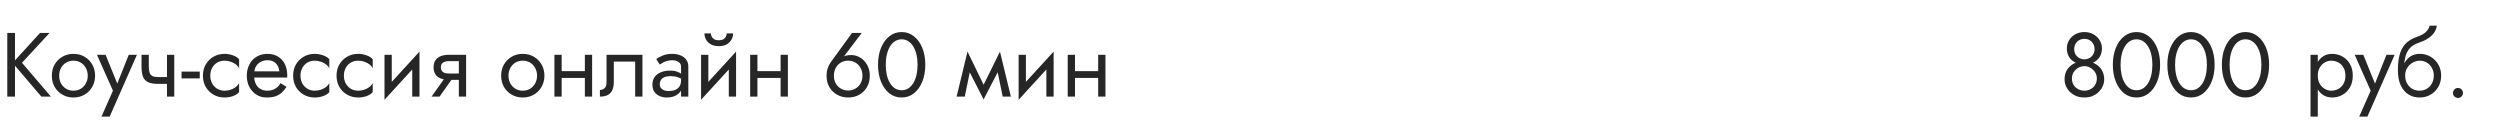 <?xml version="1.0" encoding="UTF-8"?> <svg xmlns="http://www.w3.org/2000/svg" width="440" height="23" viewBox="0 0 440 23" fill="none"> <path d="M1.28 5.8V17H2.64V5.8H1.28ZM7.04 5.8L2.224 11.08L7.28 17H8.96L3.872 11.048L8.72 5.8H7.04ZM9.123 13.32C9.123 14.056 9.288 14.717 9.618 15.304C9.96 15.88 10.418 16.333 10.995 16.664C11.57 16.995 12.216 17.16 12.931 17.16C13.656 17.16 14.301 16.995 14.867 16.664C15.443 16.333 15.896 15.88 16.227 15.304C16.568 14.717 16.738 14.056 16.738 13.32C16.738 12.573 16.568 11.912 16.227 11.336C15.896 10.76 15.443 10.307 14.867 9.976C14.301 9.645 13.656 9.48 12.931 9.48C12.216 9.48 11.57 9.645 10.995 9.976C10.418 10.307 9.96 10.76 9.618 11.336C9.288 11.912 9.123 12.573 9.123 13.32ZM10.418 13.32C10.418 12.808 10.525 12.355 10.739 11.96C10.963 11.555 11.261 11.24 11.634 11.016C12.018 10.792 12.45 10.68 12.931 10.68C13.411 10.68 13.837 10.792 14.21 11.016C14.595 11.24 14.893 11.555 15.107 11.96C15.331 12.355 15.443 12.808 15.443 13.32C15.443 13.832 15.331 14.285 15.107 14.68C14.893 15.075 14.595 15.389 14.21 15.624C13.837 15.848 13.411 15.96 12.931 15.96C12.45 15.96 12.018 15.848 11.634 15.624C11.261 15.389 10.963 15.075 10.739 14.68C10.525 14.285 10.418 13.832 10.418 13.32ZM24.102 9.64H22.663L20.39 15.336L20.919 15.4L18.582 9.64H17.062L19.878 15.96L17.863 20.52H19.302L24.102 9.64ZM27.789 14.76H30.301V13.56H27.789V14.76ZM29.389 9.64V17H30.669V9.64H29.389ZM26.189 9.64H24.909V11.752C24.909 12.467 24.995 13.048 25.165 13.496C25.336 13.933 25.629 14.253 26.045 14.456C26.472 14.659 27.053 14.76 27.789 14.76V13.56C27.384 13.56 27.064 13.501 26.829 13.384C26.595 13.256 26.429 13.059 26.333 12.792C26.237 12.525 26.189 12.179 26.189 11.752V9.64ZM31.955 13.8H35.155V12.6H31.955V13.8ZM37.01 13.32C37.01 12.808 37.117 12.355 37.33 11.96C37.554 11.555 37.853 11.24 38.226 11.016C38.61 10.792 39.042 10.68 39.522 10.68C39.917 10.68 40.285 10.744 40.626 10.872C40.978 10.989 41.282 11.149 41.538 11.352C41.794 11.555 41.976 11.779 42.082 12.024V10.424C41.826 10.125 41.458 9.896 40.978 9.736C40.509 9.565 40.024 9.48 39.522 9.48C38.808 9.48 38.162 9.645 37.586 9.976C37.01 10.307 36.552 10.76 36.21 11.336C35.88 11.912 35.714 12.573 35.714 13.32C35.714 14.056 35.88 14.717 36.21 15.304C36.552 15.88 37.01 16.333 37.586 16.664C38.162 16.995 38.808 17.16 39.522 17.16C40.024 17.16 40.509 17.08 40.978 16.92C41.458 16.749 41.826 16.515 42.082 16.216V14.616C41.976 14.851 41.794 15.075 41.538 15.288C41.282 15.491 40.978 15.656 40.626 15.784C40.285 15.901 39.917 15.96 39.522 15.96C39.042 15.96 38.61 15.848 38.226 15.624C37.853 15.389 37.554 15.075 37.33 14.68C37.117 14.285 37.01 13.832 37.01 13.32ZM44.251 13.64H50.539C50.55 13.576 50.555 13.512 50.555 13.448C50.555 13.384 50.555 13.32 50.555 13.256C50.555 12.477 50.411 11.811 50.123 11.256C49.835 10.691 49.43 10.253 48.907 9.944C48.384 9.635 47.776 9.48 47.083 9.48C46.454 9.48 45.883 9.608 45.371 9.864C44.87 10.12 44.459 10.477 44.139 10.936C43.819 11.395 43.606 11.928 43.499 12.536C43.478 12.664 43.462 12.792 43.451 12.92C43.44 13.048 43.435 13.181 43.435 13.32C43.435 14.056 43.584 14.717 43.883 15.304C44.192 15.88 44.608 16.333 45.131 16.664C45.664 16.995 46.262 17.16 46.923 17.16C47.563 17.16 48.096 17.085 48.523 16.936C48.95 16.776 49.312 16.557 49.611 16.28C49.91 15.992 50.182 15.661 50.427 15.288L49.387 14.632C49.227 14.899 49.035 15.133 48.811 15.336C48.587 15.528 48.331 15.683 48.043 15.8C47.766 15.907 47.446 15.96 47.083 15.96C46.603 15.96 46.187 15.859 45.835 15.656C45.483 15.453 45.211 15.155 45.019 14.76C44.827 14.365 44.731 13.885 44.731 13.32L44.763 12.84C44.763 12.381 44.864 11.987 45.067 11.656C45.28 11.315 45.563 11.053 45.915 10.872C46.267 10.691 46.656 10.6 47.083 10.6C47.51 10.6 47.867 10.685 48.155 10.856C48.454 11.016 48.683 11.245 48.843 11.544C49.014 11.832 49.12 12.168 49.163 12.552H44.251V13.64ZM52.885 13.32C52.885 12.808 52.992 12.355 53.205 11.96C53.429 11.555 53.728 11.24 54.101 11.016C54.485 10.792 54.917 10.68 55.397 10.68C55.792 10.68 56.16 10.744 56.501 10.872C56.853 10.989 57.157 11.149 57.413 11.352C57.669 11.555 57.851 11.779 57.957 12.024V10.424C57.701 10.125 57.333 9.896 56.853 9.736C56.384 9.565 55.899 9.48 55.397 9.48C54.683 9.48 54.037 9.645 53.461 9.976C52.885 10.307 52.427 10.76 52.085 11.336C51.755 11.912 51.589 12.573 51.589 13.32C51.589 14.056 51.755 14.717 52.085 15.304C52.427 15.88 52.885 16.333 53.461 16.664C54.037 16.995 54.683 17.16 55.397 17.16C55.899 17.16 56.384 17.08 56.853 16.92C57.333 16.749 57.701 16.515 57.957 16.216V14.616C57.851 14.851 57.669 15.075 57.413 15.288C57.157 15.491 56.853 15.656 56.501 15.784C56.16 15.901 55.792 15.96 55.397 15.96C54.917 15.96 54.485 15.848 54.101 15.624C53.728 15.389 53.429 15.075 53.205 14.68C52.992 14.285 52.885 13.832 52.885 13.32ZM60.526 13.32C60.526 12.808 60.633 12.355 60.846 11.96C61.07 11.555 61.369 11.24 61.742 11.016C62.126 10.792 62.558 10.68 63.038 10.68C63.433 10.68 63.801 10.744 64.142 10.872C64.494 10.989 64.798 11.149 65.054 11.352C65.31 11.555 65.491 11.779 65.598 12.024V10.424C65.342 10.125 64.974 9.896 64.494 9.736C64.025 9.565 63.539 9.48 63.038 9.48C62.323 9.48 61.678 9.645 61.102 9.976C60.526 10.307 60.067 10.76 59.726 11.336C59.395 11.912 59.23 12.573 59.23 13.32C59.23 14.056 59.395 14.717 59.726 15.304C60.067 15.88 60.526 16.333 61.102 16.664C61.678 16.995 62.323 17.16 63.038 17.16C63.539 17.16 64.025 17.08 64.494 16.92C64.974 16.749 65.342 16.515 65.598 16.216V14.616C65.491 14.851 65.31 15.075 65.054 15.288C64.798 15.491 64.494 15.656 64.142 15.784C63.801 15.901 63.433 15.96 63.038 15.96C62.558 15.96 62.126 15.848 61.742 15.624C61.369 15.389 61.07 15.075 60.846 14.68C60.633 14.285 60.526 13.832 60.526 13.32ZM73.751 10.92L73.831 9.08L67.751 15.72L67.671 17.56L73.751 10.92ZM68.951 9.64H67.671V17.56L68.951 15.8V9.64ZM73.831 9.08L72.551 10.84V17H73.831V9.08ZM77.365 17L80.085 13.16H78.677L75.957 17H77.365ZM82.037 17V9.64H80.757V17H82.037ZM81.285 12.936H78.997C78.688 12.936 78.427 12.899 78.213 12.824C78.011 12.739 77.856 12.616 77.749 12.456C77.643 12.296 77.589 12.093 77.589 11.848C77.589 11.603 77.643 11.4 77.749 11.24C77.856 11.08 78.011 10.963 78.213 10.888C78.427 10.803 78.688 10.76 78.997 10.76H81.285V9.64H78.997C78.496 9.64 78.037 9.715 77.621 9.864C77.216 10.013 76.896 10.248 76.661 10.568C76.427 10.888 76.309 11.315 76.309 11.848C76.309 12.371 76.427 12.797 76.661 13.128C76.896 13.448 77.216 13.683 77.621 13.832C78.037 13.981 78.496 14.056 78.997 14.056H81.285V12.936ZM88.201 13.32C88.201 14.056 88.366 14.717 88.697 15.304C89.038 15.88 89.497 16.333 90.073 16.664C90.649 16.995 91.294 17.16 92.009 17.16C92.734 17.16 93.379 16.995 93.945 16.664C94.521 16.333 94.974 15.88 95.305 15.304C95.646 14.717 95.817 14.056 95.817 13.32C95.817 12.573 95.646 11.912 95.305 11.336C94.974 10.76 94.521 10.307 93.945 9.976C93.379 9.645 92.734 9.48 92.009 9.48C91.294 9.48 90.649 9.645 90.073 9.976C89.497 10.307 89.038 10.76 88.697 11.336C88.366 11.912 88.201 12.573 88.201 13.32ZM89.497 13.32C89.497 12.808 89.603 12.355 89.817 11.96C90.041 11.555 90.339 11.24 90.713 11.016C91.097 10.792 91.529 10.68 92.009 10.68C92.489 10.68 92.915 10.792 93.289 11.016C93.673 11.24 93.971 11.555 94.185 11.96C94.409 12.355 94.521 12.808 94.521 13.32C94.521 13.832 94.409 14.285 94.185 14.68C93.971 15.075 93.673 15.389 93.289 15.624C92.915 15.848 92.489 15.96 92.009 15.96C91.529 15.96 91.097 15.848 90.713 15.624C90.339 15.389 90.041 15.075 89.817 14.68C89.603 14.285 89.497 13.832 89.497 13.32ZM98.327 13.72H103.767V12.52H98.327V13.72ZM102.935 9.64V17H104.215V9.64H102.935ZM97.575 9.64V17H98.855V9.64H97.575ZM113.07 9.64H106.75V14.44C106.75 14.963 106.633 15.325 106.398 15.528C106.174 15.731 105.902 15.832 105.582 15.832V17C106.137 17 106.595 16.909 106.958 16.728C107.321 16.536 107.587 16.253 107.758 15.88C107.939 15.496 108.03 15.016 108.03 14.44V10.84H111.79V17H113.07V9.64ZM116.12 14.84C116.12 14.541 116.189 14.285 116.328 14.072C116.466 13.859 116.674 13.693 116.952 13.576C117.24 13.459 117.597 13.4 118.024 13.4C118.493 13.4 118.914 13.464 119.288 13.592C119.661 13.709 120.029 13.896 120.392 14.152V13.4C120.317 13.304 120.178 13.181 119.976 13.032C119.773 12.872 119.501 12.733 119.16 12.616C118.829 12.488 118.429 12.424 117.96 12.424C117.32 12.424 116.765 12.525 116.296 12.728C115.826 12.92 115.464 13.197 115.208 13.56C114.952 13.923 114.824 14.365 114.824 14.888C114.824 15.389 114.936 15.811 115.16 16.152C115.394 16.483 115.704 16.733 116.088 16.904C116.472 17.075 116.893 17.16 117.352 17.16C117.864 17.16 118.328 17.075 118.744 16.904C119.16 16.723 119.49 16.467 119.736 16.136C119.992 15.795 120.12 15.389 120.12 14.92L119.864 14.12C119.864 14.579 119.768 14.947 119.576 15.224C119.394 15.501 119.138 15.704 118.808 15.832C118.477 15.96 118.098 16.024 117.672 16.024C117.384 16.024 117.122 15.981 116.888 15.896C116.653 15.8 116.466 15.667 116.328 15.496C116.189 15.315 116.12 15.096 116.12 14.84ZM116.12 11.368C116.237 11.283 116.397 11.181 116.6 11.064C116.813 10.936 117.064 10.829 117.352 10.744C117.64 10.648 117.96 10.6 118.312 10.6C118.717 10.6 119.074 10.696 119.384 10.888C119.704 11.069 119.864 11.347 119.864 11.72V17H121.144V11.72C121.144 11.24 121.021 10.835 120.776 10.504C120.541 10.173 120.21 9.923 119.784 9.752C119.368 9.571 118.877 9.48 118.312 9.48C117.65 9.48 117.085 9.581 116.616 9.784C116.146 9.987 115.773 10.189 115.496 10.392L116.12 11.368ZM129.469 10.92L129.549 9.08L123.469 15.72L123.389 17.56L129.469 10.92ZM124.669 9.64H123.389V17.56L124.669 15.8V9.64ZM129.549 9.08L128.269 10.84V17H129.549V9.08ZM123.981 5.88C123.981 6.243 124.072 6.6 124.253 6.952C124.445 7.293 124.728 7.576 125.101 7.8C125.485 8.013 125.955 8.12 126.509 8.12C127.075 8.12 127.544 8.013 127.917 7.8C128.291 7.576 128.568 7.293 128.749 6.952C128.941 6.6 129.037 6.243 129.037 5.88H127.901C127.901 6.019 127.864 6.184 127.789 6.376C127.715 6.557 127.576 6.723 127.373 6.872C127.171 7.011 126.883 7.08 126.509 7.08C126.136 7.08 125.848 7.011 125.645 6.872C125.443 6.723 125.304 6.557 125.229 6.376C125.155 6.184 125.117 6.019 125.117 5.88H123.981ZM132.78 13.72H138.22V12.52H132.78V13.72ZM137.388 9.64V17H138.668V9.64H137.388ZM132.028 9.64V17H133.308V9.64H132.028ZM146.768 13.32C146.768 12.808 146.875 12.355 147.088 11.96C147.312 11.555 147.611 11.24 147.984 11.016C148.368 10.792 148.8 10.68 149.28 10.68C149.76 10.68 150.187 10.792 150.56 11.016C150.944 11.24 151.243 11.555 151.456 11.96C151.68 12.355 151.792 12.808 151.792 13.32C151.792 13.832 151.68 14.285 151.456 14.68C151.243 15.064 150.944 15.368 150.56 15.592C150.187 15.816 149.76 15.928 149.28 15.928C148.8 15.928 148.368 15.816 147.984 15.592C147.611 15.368 147.312 15.064 147.088 14.68C146.875 14.285 146.768 13.832 146.768 13.32ZM149.952 5.8L146.176 11C145.963 11.299 145.792 11.645 145.664 12.04C145.536 12.435 145.472 12.861 145.472 13.32C145.472 14.088 145.637 14.76 145.968 15.336C146.309 15.912 146.768 16.36 147.344 16.68C147.92 17 148.565 17.16 149.28 17.16C150.005 17.16 150.651 17 151.216 16.68C151.792 16.36 152.245 15.912 152.576 15.336C152.917 14.76 153.088 14.088 153.088 13.32C153.088 12.808 153.003 12.333 152.832 11.896C152.661 11.448 152.421 11.059 152.112 10.728C151.813 10.397 151.461 10.141 151.056 9.96C150.661 9.779 150.235 9.688 149.776 9.688C149.413 9.688 149.088 9.731 148.8 9.816C148.523 9.901 148.277 10.077 148.064 10.344L148.16 10.424L151.664 5.8H149.952ZM155.891 11.4C155.891 10.749 155.955 10.152 156.083 9.608C156.211 9.053 156.397 8.579 156.643 8.184C156.888 7.779 157.181 7.469 157.523 7.256C157.875 7.032 158.264 6.92 158.691 6.92C159.128 6.92 159.517 7.032 159.859 7.256C160.2 7.469 160.493 7.779 160.739 8.184C160.984 8.579 161.171 9.053 161.299 9.608C161.427 10.152 161.491 10.749 161.491 11.4C161.491 12.051 161.427 12.653 161.299 13.208C161.171 13.752 160.984 14.227 160.739 14.632C160.493 15.027 160.2 15.336 159.859 15.56C159.517 15.773 159.128 15.88 158.691 15.88C158.264 15.88 157.875 15.773 157.523 15.56C157.181 15.336 156.888 15.027 156.643 14.632C156.397 14.227 156.211 13.752 156.083 13.208C155.955 12.653 155.891 12.051 155.891 11.4ZM154.531 11.4C154.531 12.52 154.707 13.512 155.059 14.376C155.411 15.24 155.896 15.923 156.515 16.424C157.144 16.915 157.869 17.16 158.691 17.16C159.512 17.16 160.232 16.915 160.851 16.424C161.48 15.923 161.971 15.24 162.323 14.376C162.675 13.512 162.851 12.52 162.851 11.4C162.851 10.28 162.675 9.288 162.323 8.424C161.971 7.56 161.48 6.883 160.851 6.392C160.232 5.891 159.512 5.64 158.691 5.64C157.869 5.64 157.144 5.891 156.515 6.392C155.896 6.883 155.411 7.56 155.059 8.424C154.707 9.288 154.531 10.28 154.531 11.4ZM176.473 17H177.913L175.993 9.08L175.273 11.16L176.473 17ZM172.633 15.896L173.113 17.496L176.153 11.64L175.993 9.08L172.633 15.896ZM173.113 17.496L173.593 15.896L170.281 9.08L170.121 11.64L173.113 17.496ZM168.361 17H169.801L171.001 11.16L170.281 9.08L168.361 17ZM185.36 10.92L185.44 9.08L179.36 15.72L179.28 17.56L185.36 10.92ZM180.56 9.64H179.28V17.56L180.56 15.8V9.64ZM185.44 9.08L184.16 10.84V17H185.44V9.08ZM188.671 13.72H194.111V12.52H188.671V13.72ZM193.279 9.64V17H194.559V9.64H193.279ZM187.919 9.64V17H189.199V9.64H187.919Z" fill="#262626"></path> <path d="M363.764 8.504C363.764 8.941 363.839 9.336 363.988 9.688C364.138 10.029 364.346 10.323 364.612 10.568C364.89 10.813 365.215 11 365.588 11.128C365.972 11.256 366.394 11.32 366.852 11.32C367.311 11.32 367.727 11.256 368.1 11.128C368.484 11 368.81 10.813 369.076 10.568C369.354 10.323 369.567 10.029 369.716 9.688C369.866 9.336 369.94 8.941 369.94 8.504C369.94 7.971 369.802 7.491 369.524 7.064C369.258 6.627 368.89 6.28 368.42 6.024C367.962 5.768 367.439 5.64 366.852 5.64C366.266 5.64 365.738 5.768 365.268 6.024C364.81 6.28 364.442 6.627 364.164 7.064C363.898 7.491 363.764 7.971 363.764 8.504ZM365.06 8.664C365.06 8.312 365.135 7.997 365.284 7.72C365.444 7.443 365.658 7.229 365.924 7.08C366.202 6.92 366.511 6.84 366.852 6.84C367.204 6.84 367.514 6.92 367.78 7.08C368.047 7.229 368.255 7.443 368.404 7.72C368.564 7.997 368.644 8.312 368.644 8.664C368.644 9.016 368.559 9.325 368.388 9.592C368.228 9.859 368.01 10.067 367.732 10.216C367.466 10.365 367.172 10.44 366.852 10.44C366.532 10.44 366.234 10.365 365.956 10.216C365.69 10.067 365.471 9.859 365.3 9.592C365.14 9.325 365.06 9.016 365.06 8.664ZM363.364 13.96C363.364 14.397 363.45 14.808 363.62 15.192C363.802 15.576 364.047 15.917 364.356 16.216C364.676 16.515 365.044 16.749 365.46 16.92C365.887 17.08 366.351 17.16 366.852 17.16C367.354 17.16 367.812 17.08 368.228 16.92C368.655 16.749 369.023 16.515 369.332 16.216C369.652 15.917 369.898 15.576 370.068 15.192C370.25 14.808 370.34 14.397 370.34 13.96C370.34 13.448 370.244 12.995 370.052 12.6C369.871 12.195 369.615 11.859 369.284 11.592C368.964 11.315 368.591 11.107 368.164 10.968C367.748 10.829 367.311 10.76 366.852 10.76C366.394 10.76 365.951 10.829 365.524 10.968C365.108 11.107 364.735 11.315 364.404 11.592C364.084 11.859 363.828 12.195 363.636 12.6C363.455 12.995 363.364 13.448 363.364 13.96ZM364.66 13.8C364.66 13.395 364.762 13.032 364.964 12.712C365.178 12.381 365.45 12.12 365.78 11.928C366.122 11.736 366.479 11.64 366.852 11.64C367.226 11.64 367.578 11.736 367.908 11.928C368.25 12.12 368.522 12.381 368.724 12.712C368.938 13.032 369.044 13.395 369.044 13.8C369.044 14.259 368.938 14.648 368.724 14.968C368.522 15.288 368.25 15.533 367.908 15.704C367.578 15.875 367.226 15.96 366.852 15.96C366.479 15.96 366.122 15.875 365.78 15.704C365.45 15.533 365.178 15.288 364.964 14.968C364.762 14.648 364.66 14.259 364.66 13.8ZM373.219 11.4C373.219 10.749 373.283 10.152 373.411 9.608C373.539 9.053 373.725 8.579 373.971 8.184C374.216 7.779 374.509 7.469 374.851 7.256C375.203 7.032 375.592 6.92 376.019 6.92C376.456 6.92 376.845 7.032 377.187 7.256C377.528 7.469 377.821 7.779 378.067 8.184C378.312 8.579 378.499 9.053 378.627 9.608C378.755 10.152 378.819 10.749 378.819 11.4C378.819 12.051 378.755 12.653 378.627 13.208C378.499 13.752 378.312 14.227 378.067 14.632C377.821 15.027 377.528 15.336 377.187 15.56C376.845 15.773 376.456 15.88 376.019 15.88C375.592 15.88 375.203 15.773 374.851 15.56C374.509 15.336 374.216 15.027 373.971 14.632C373.725 14.227 373.539 13.752 373.411 13.208C373.283 12.653 373.219 12.051 373.219 11.4ZM371.859 11.4C371.859 12.52 372.035 13.512 372.387 14.376C372.739 15.24 373.224 15.923 373.843 16.424C374.472 16.915 375.197 17.16 376.019 17.16C376.84 17.16 377.56 16.915 378.179 16.424C378.808 15.923 379.299 15.24 379.651 14.376C380.003 13.512 380.179 12.52 380.179 11.4C380.179 10.28 380.003 9.288 379.651 8.424C379.299 7.56 378.808 6.883 378.179 6.392C377.56 5.891 376.84 5.64 376.019 5.64C375.197 5.64 374.472 5.891 373.843 6.392C373.224 6.883 372.739 7.56 372.387 8.424C372.035 9.288 371.859 10.28 371.859 11.4ZM382.812 11.4C382.812 10.749 382.877 10.152 383.005 9.608C383.133 9.053 383.319 8.579 383.565 8.184C383.81 7.779 384.103 7.469 384.445 7.256C384.797 7.032 385.186 6.92 385.613 6.92C386.05 6.92 386.439 7.032 386.781 7.256C387.122 7.469 387.415 7.779 387.661 8.184C387.906 8.579 388.093 9.053 388.221 9.608C388.349 10.152 388.413 10.749 388.413 11.4C388.413 12.051 388.349 12.653 388.221 13.208C388.093 13.752 387.906 14.227 387.661 14.632C387.415 15.027 387.122 15.336 386.781 15.56C386.439 15.773 386.05 15.88 385.613 15.88C385.186 15.88 384.797 15.773 384.445 15.56C384.103 15.336 383.81 15.027 383.565 14.632C383.319 14.227 383.133 13.752 383.005 13.208C382.877 12.653 382.812 12.051 382.812 11.4ZM381.453 11.4C381.453 12.52 381.629 13.512 381.981 14.376C382.333 15.24 382.818 15.923 383.437 16.424C384.066 16.915 384.791 17.16 385.613 17.16C386.434 17.16 387.154 16.915 387.773 16.424C388.402 15.923 388.893 15.24 389.245 14.376C389.597 13.512 389.773 12.52 389.773 11.4C389.773 10.28 389.597 9.288 389.245 8.424C388.893 7.56 388.402 6.883 387.773 6.392C387.154 5.891 386.434 5.64 385.613 5.64C384.791 5.64 384.066 5.891 383.437 6.392C382.818 6.883 382.333 7.56 381.981 8.424C381.629 9.288 381.453 10.28 381.453 11.4ZM392.406 11.4C392.406 10.749 392.47 10.152 392.598 9.608C392.726 9.053 392.913 8.579 393.158 8.184C393.404 7.779 393.697 7.469 394.038 7.256C394.39 7.032 394.78 6.92 395.206 6.92C395.644 6.92 396.033 7.032 396.374 7.256C396.716 7.469 397.009 7.779 397.254 8.184C397.5 8.579 397.686 9.053 397.814 9.608C397.942 10.152 398.006 10.749 398.006 11.4C398.006 12.051 397.942 12.653 397.814 13.208C397.686 13.752 397.5 14.227 397.254 14.632C397.009 15.027 396.716 15.336 396.374 15.56C396.033 15.773 395.644 15.88 395.206 15.88C394.78 15.88 394.39 15.773 394.038 15.56C393.697 15.336 393.404 15.027 393.158 14.632C392.913 14.227 392.726 13.752 392.598 13.208C392.47 12.653 392.406 12.051 392.406 11.4ZM391.046 11.4C391.046 12.52 391.222 13.512 391.574 14.376C391.926 15.24 392.412 15.923 393.03 16.424C393.66 16.915 394.385 17.16 395.206 17.16C396.028 17.16 396.748 16.915 397.366 16.424C397.996 15.923 398.486 15.24 398.838 14.376C399.19 13.512 399.366 12.52 399.366 11.4C399.366 10.28 399.19 9.288 398.838 8.424C398.486 7.56 397.996 6.883 397.366 6.392C396.748 5.891 396.028 5.64 395.206 5.64C394.385 5.64 393.66 5.891 393.03 6.392C392.412 6.883 391.926 7.56 391.574 8.424C391.222 9.288 391.046 10.28 391.046 11.4Z" fill="#262626"></path> <path d="M407.931 20.52V9.64H406.651V20.52H407.931ZM414.091 13.32C414.091 12.52 413.926 11.837 413.595 11.272C413.265 10.696 412.822 10.253 412.267 9.944C411.723 9.635 411.115 9.48 410.443 9.48C409.835 9.48 409.297 9.635 408.827 9.944C408.369 10.253 408.006 10.696 407.739 11.272C407.483 11.837 407.355 12.52 407.355 13.32C407.355 14.109 407.483 14.792 407.739 15.368C408.006 15.944 408.369 16.387 408.827 16.696C409.297 17.005 409.835 17.16 410.443 17.16C411.115 17.16 411.723 17.005 412.267 16.696C412.822 16.387 413.265 15.944 413.595 15.368C413.926 14.792 414.091 14.109 414.091 13.32ZM412.795 13.32C412.795 13.885 412.678 14.365 412.443 14.76C412.219 15.155 411.915 15.453 411.531 15.656C411.158 15.859 410.742 15.96 410.283 15.96C409.91 15.96 409.542 15.859 409.179 15.656C408.817 15.453 408.518 15.155 408.283 14.76C408.049 14.365 407.931 13.885 407.931 13.32C407.931 12.755 408.049 12.275 408.283 11.88C408.518 11.485 408.817 11.187 409.179 10.984C409.542 10.781 409.91 10.68 410.283 10.68C410.742 10.68 411.158 10.781 411.531 10.984C411.915 11.187 412.219 11.485 412.443 11.88C412.678 12.275 412.795 12.755 412.795 13.32ZM421.462 9.64H420.022L417.75 15.336L418.278 15.4L415.942 9.64H414.422L417.238 15.96L415.222 20.52H416.662L421.462 9.64ZM425.837 10.68C426.317 10.68 426.743 10.792 427.117 11.016C427.501 11.24 427.799 11.555 428.013 11.96C428.237 12.355 428.349 12.808 428.349 13.32C428.349 13.832 428.237 14.285 428.013 14.68C427.799 15.075 427.501 15.389 427.117 15.624C426.743 15.848 426.317 15.96 425.837 15.96C425.357 15.96 424.925 15.848 424.541 15.624C424.167 15.389 423.869 15.075 423.645 14.68C423.421 14.285 423.309 13.832 423.309 13.32L422.029 12.36C422.029 13.416 422.194 14.301 422.525 15.016C422.866 15.731 423.325 16.269 423.901 16.632C424.477 16.984 425.122 17.16 425.837 17.16C426.562 17.16 427.207 16.995 427.773 16.664C428.349 16.333 428.802 15.88 429.133 15.304C429.474 14.717 429.645 14.056 429.645 13.32C429.645 12.573 429.474 11.912 429.133 11.336C428.802 10.76 428.349 10.307 427.773 9.976C427.207 9.645 426.562 9.48 425.837 9.48V10.68ZM422.733 13.32H423.309C423.309 12.893 423.383 12.52 423.533 12.2C423.693 11.869 423.895 11.592 424.141 11.368C424.397 11.144 424.674 10.973 424.973 10.856C425.271 10.739 425.559 10.68 425.837 10.68V9.48C425.378 9.48 424.957 9.571 424.573 9.752C424.199 9.923 423.874 10.173 423.597 10.504C423.319 10.835 423.106 11.24 422.957 11.72C422.807 12.189 422.733 12.723 422.733 13.32ZM422.029 12.36L423.149 13.208V11.56C423.149 11.027 423.218 10.493 423.357 9.96C423.495 9.416 423.746 8.931 424.109 8.504C424.482 8.077 424.999 7.757 425.661 7.544C426.247 7.352 426.77 7.112 427.229 6.824C427.698 6.536 428.077 6.2 428.365 5.816C428.653 5.421 428.823 4.989 428.877 4.52H427.613C427.538 4.904 427.319 5.272 426.957 5.624C426.605 5.965 426.066 6.259 425.341 6.504C424.487 6.792 423.815 7.208 423.325 7.752C422.845 8.285 422.509 8.936 422.317 9.704C422.125 10.472 422.029 11.357 422.029 12.36ZM431.723 16.36C431.723 16.595 431.808 16.803 431.979 16.984C432.16 17.155 432.368 17.24 432.603 17.24C432.848 17.24 433.056 17.155 433.227 16.984C433.398 16.803 433.483 16.595 433.483 16.36C433.483 16.115 433.398 15.907 433.227 15.736C433.056 15.565 432.848 15.48 432.603 15.48C432.368 15.48 432.16 15.565 431.979 15.736C431.808 15.907 431.723 16.115 431.723 16.36Z" fill="#262626"></path> </svg> 